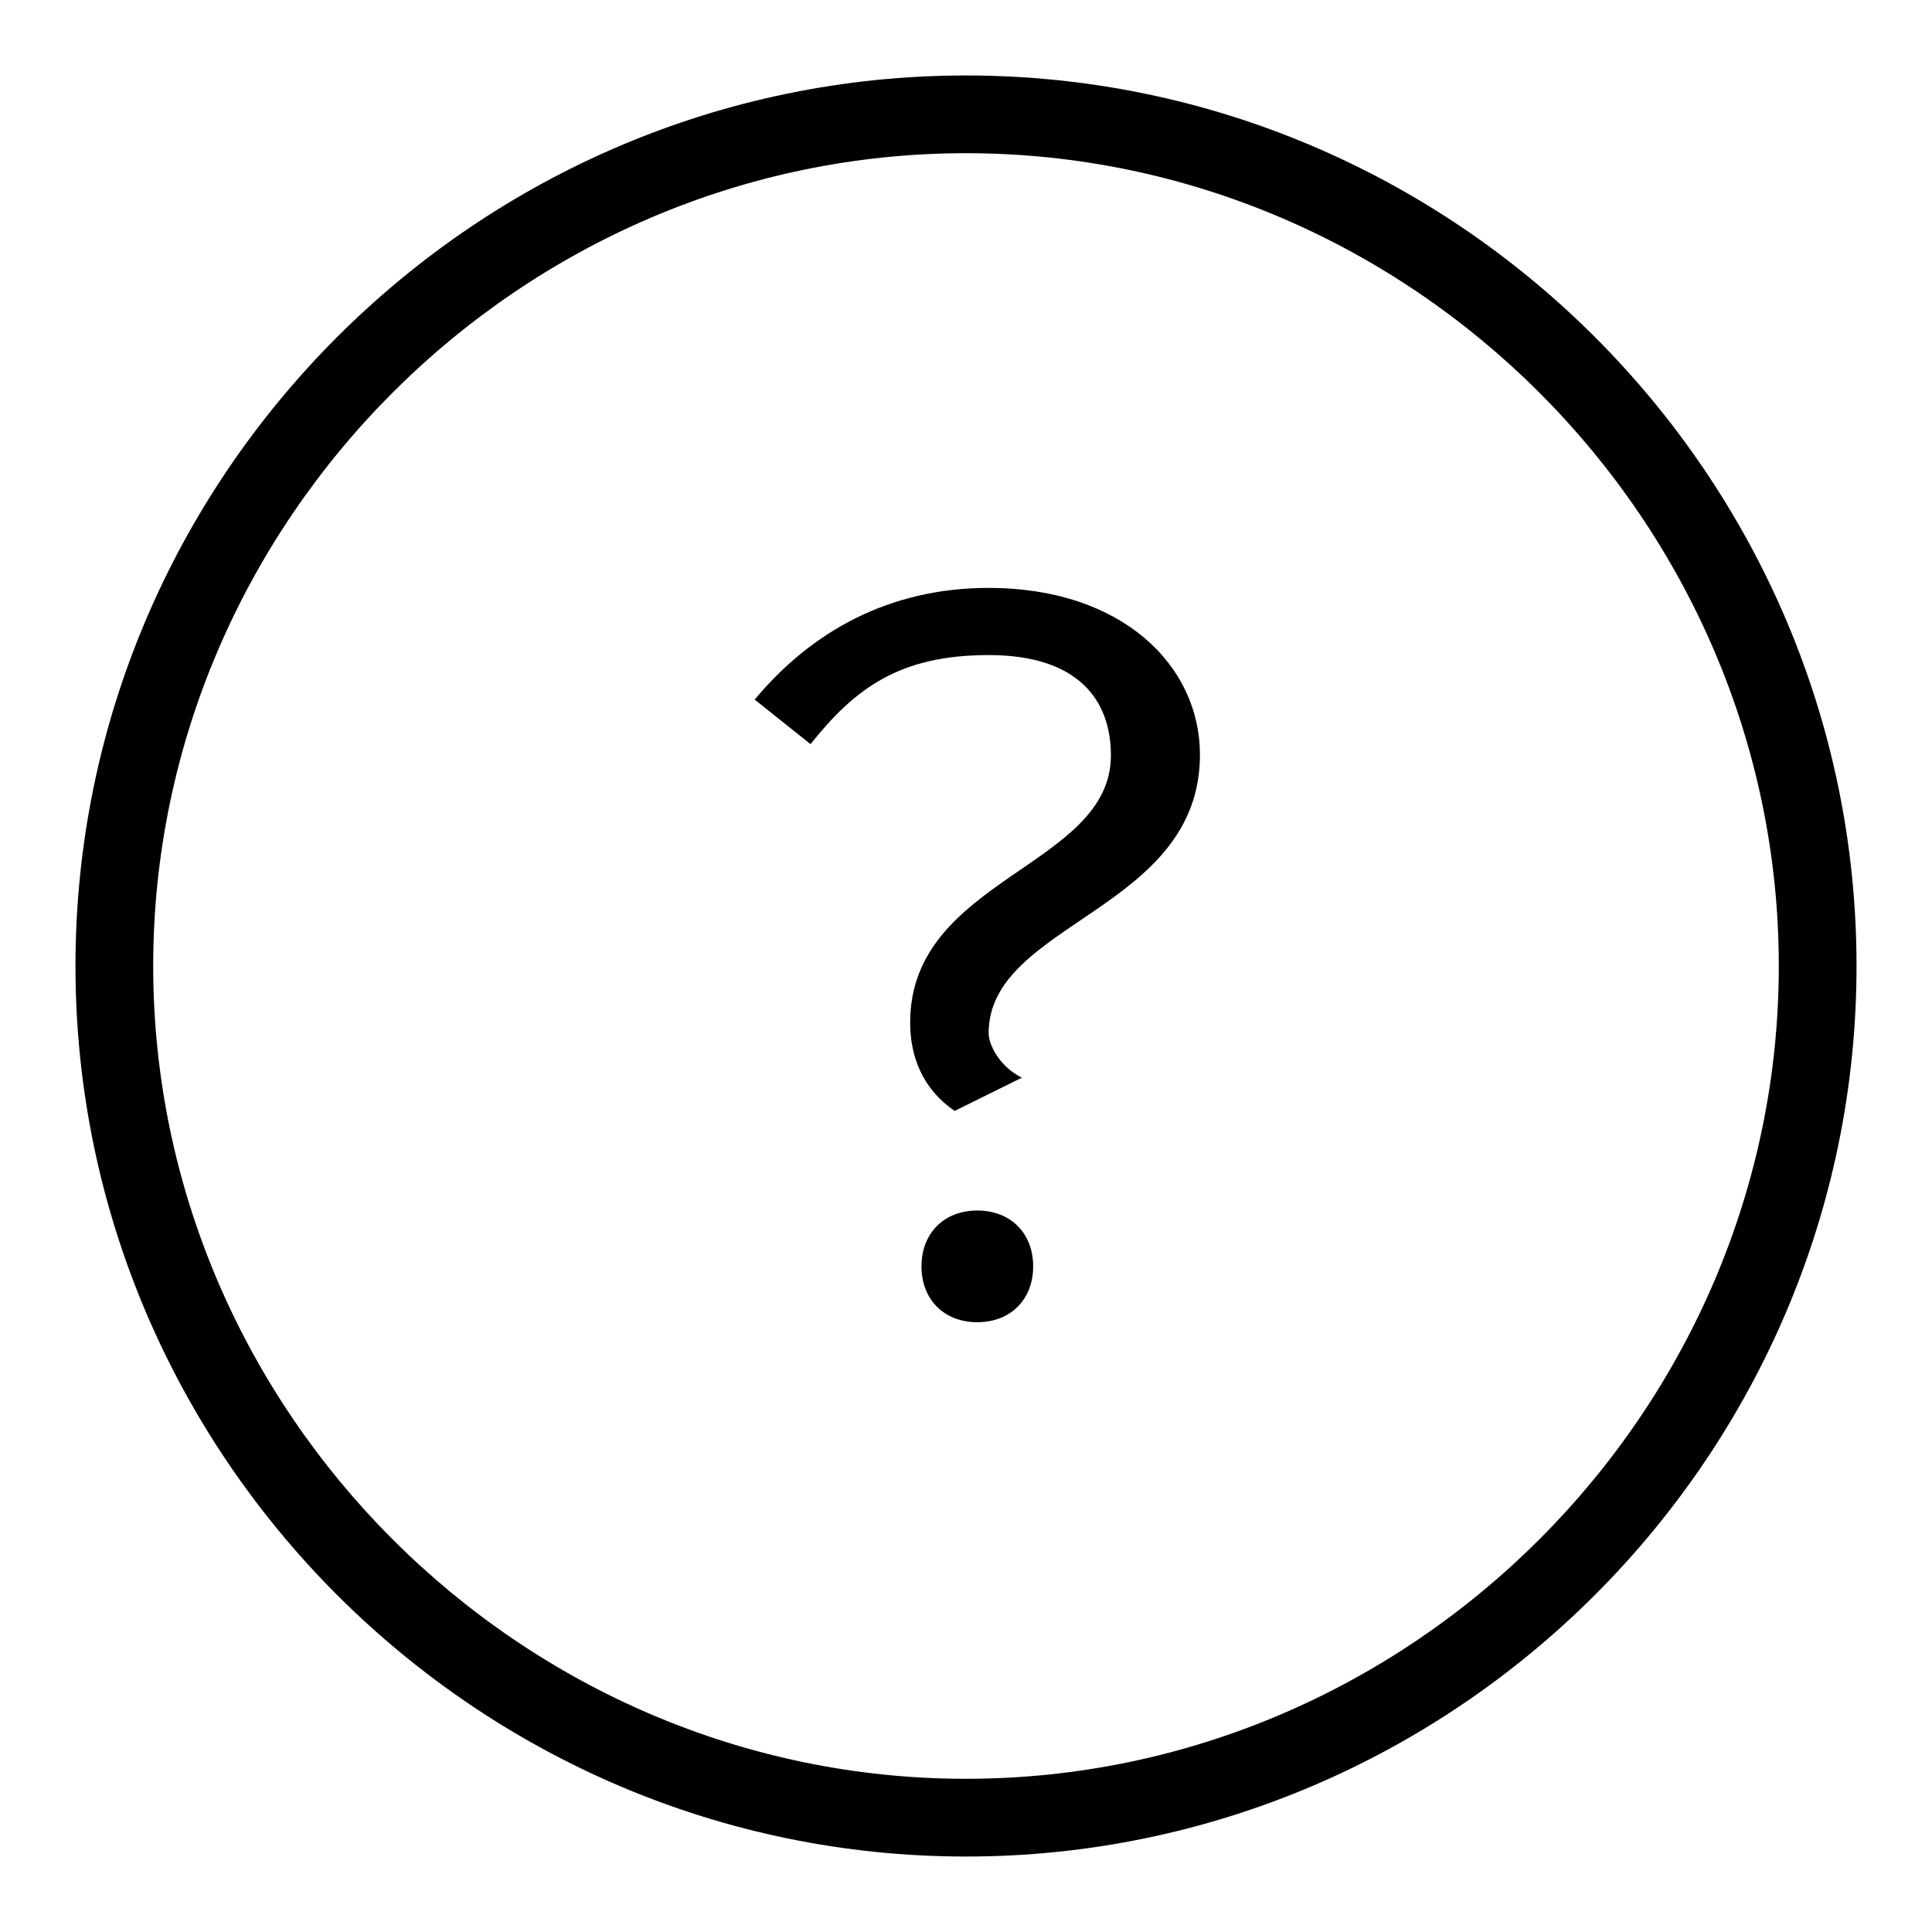 <?xml version="1.0" encoding="utf-8"?>
<!-- Svg Vector Icons : http://www.onlinewebfonts.com/icon -->
<!DOCTYPE svg PUBLIC "-//W3C//DTD SVG 1.1//EN" "http://www.w3.org/Graphics/SVG/1.1/DTD/svg11.dtd">
<svg version="1.1" xmlns="http://www.w3.org/2000/svg" xmlns:xlink="http://www.w3.org/1999/xlink" x="0px" y="0px" viewBox="0 0 256 256" enable-background="new 0 0 256 256" xml:space="preserve">
<g><g><path fill="#000000" d="M128,246c-64.9,0-118-53.1-118-118S63.1,10,128,10s118,53.1,118,118S192.9,246,128,246z M128,20.3C69,20.3,20.3,69,20.3,128S69,235.7,128,235.7S235.7,187,235.7,128S187,20.3,128,20.3z"/><path fill="#000000" d="M129.5,175.2c4.4,0,7.4-3,7.4-7.4c0-4.4-3-7.4-7.4-7.4c-4.4,0-7.4,3-7.4,7.4C122.1,172.2,125.1,175.2,129.5,175.2z M126.5,147.2l8.9-4.4c-3-1.5-4.4-4.4-4.4-5.9c0-14.7,28-16.2,28-36.9c0-11.8-10.3-22.1-28-22.1c-13.3,0-23.6,5.9-31,14.8l7.4,5.9c5.9-7.4,11.8-11.8,23.6-11.8c11.8,0,16.2,5.9,16.2,13.3c0,14.8-26.6,16.2-26.6,35.4C120.6,139.8,122.1,144.2,126.5,147.2z"/></g></g>
</svg>